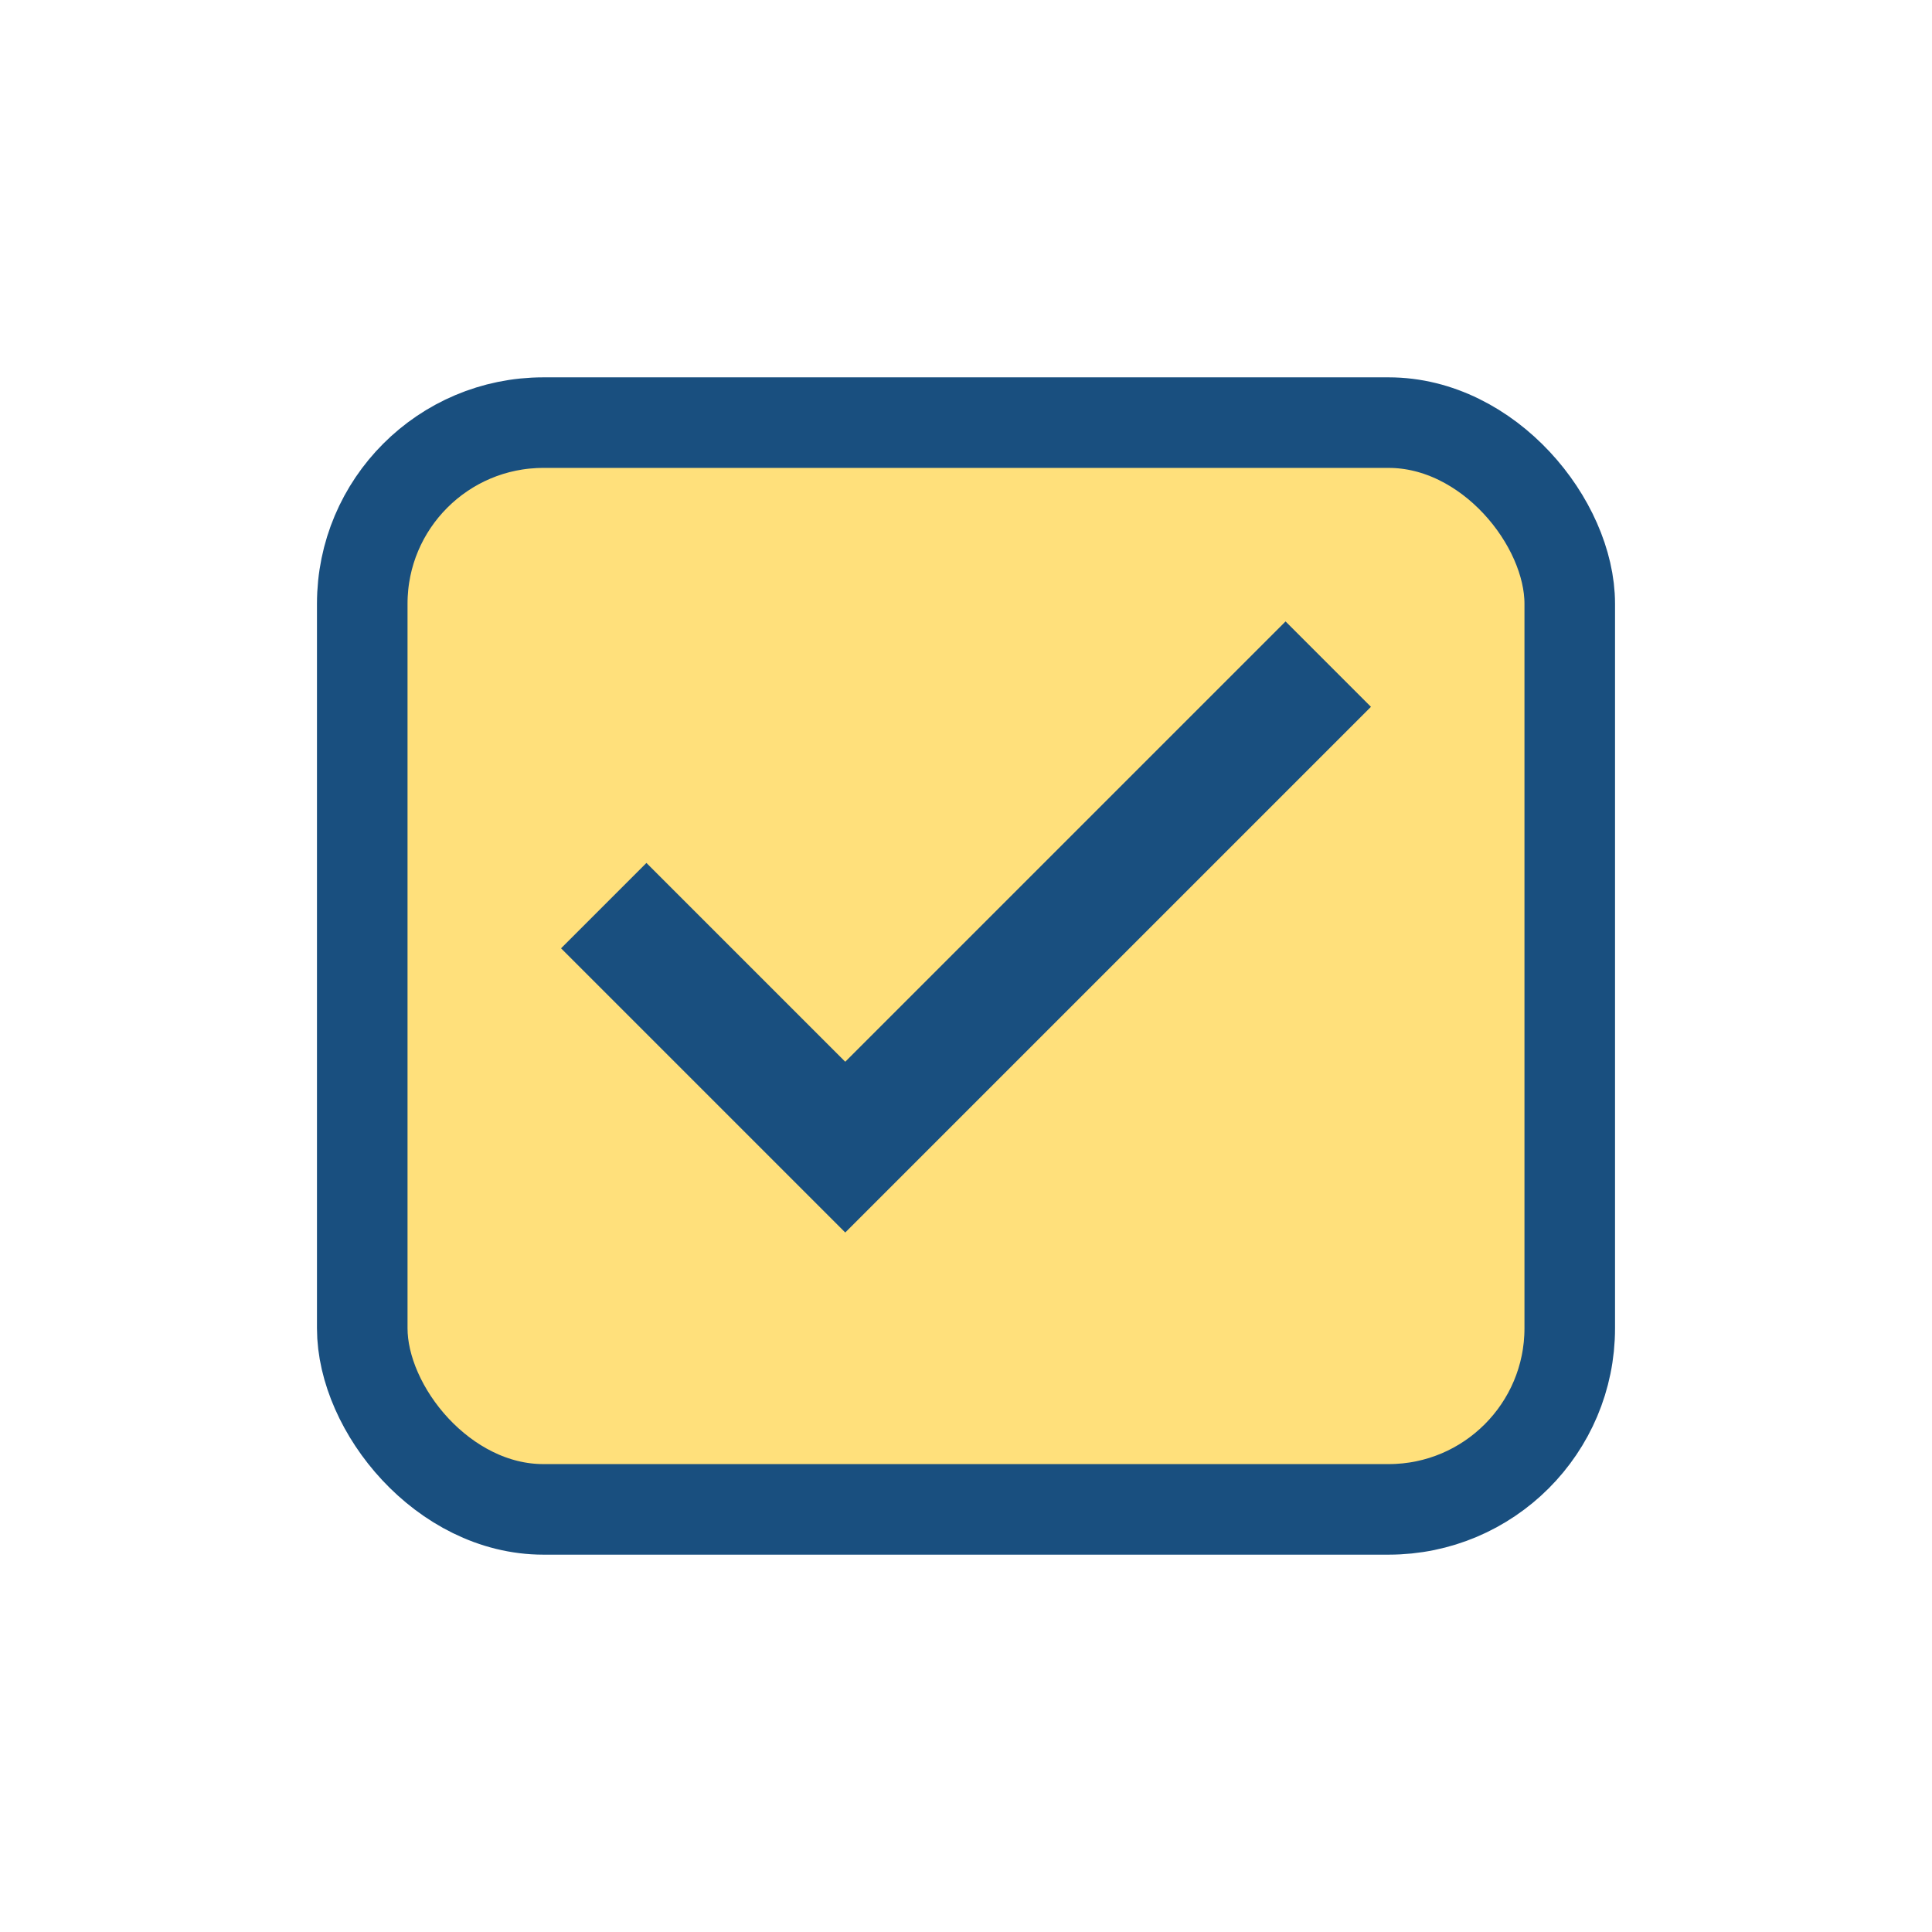 <?xml version="1.0" encoding="UTF-8"?>
<svg xmlns="http://www.w3.org/2000/svg" width="32" height="32" viewBox="0 0 32 32"><rect x="6" y="7" width="20" height="18" rx="3" fill="#ffe07b" stroke="#194f7f" stroke-width="1.5"/><polyline points="10,15 14,19 22,11" fill="none" stroke="#194f7f" stroke-width="2"/></svg>